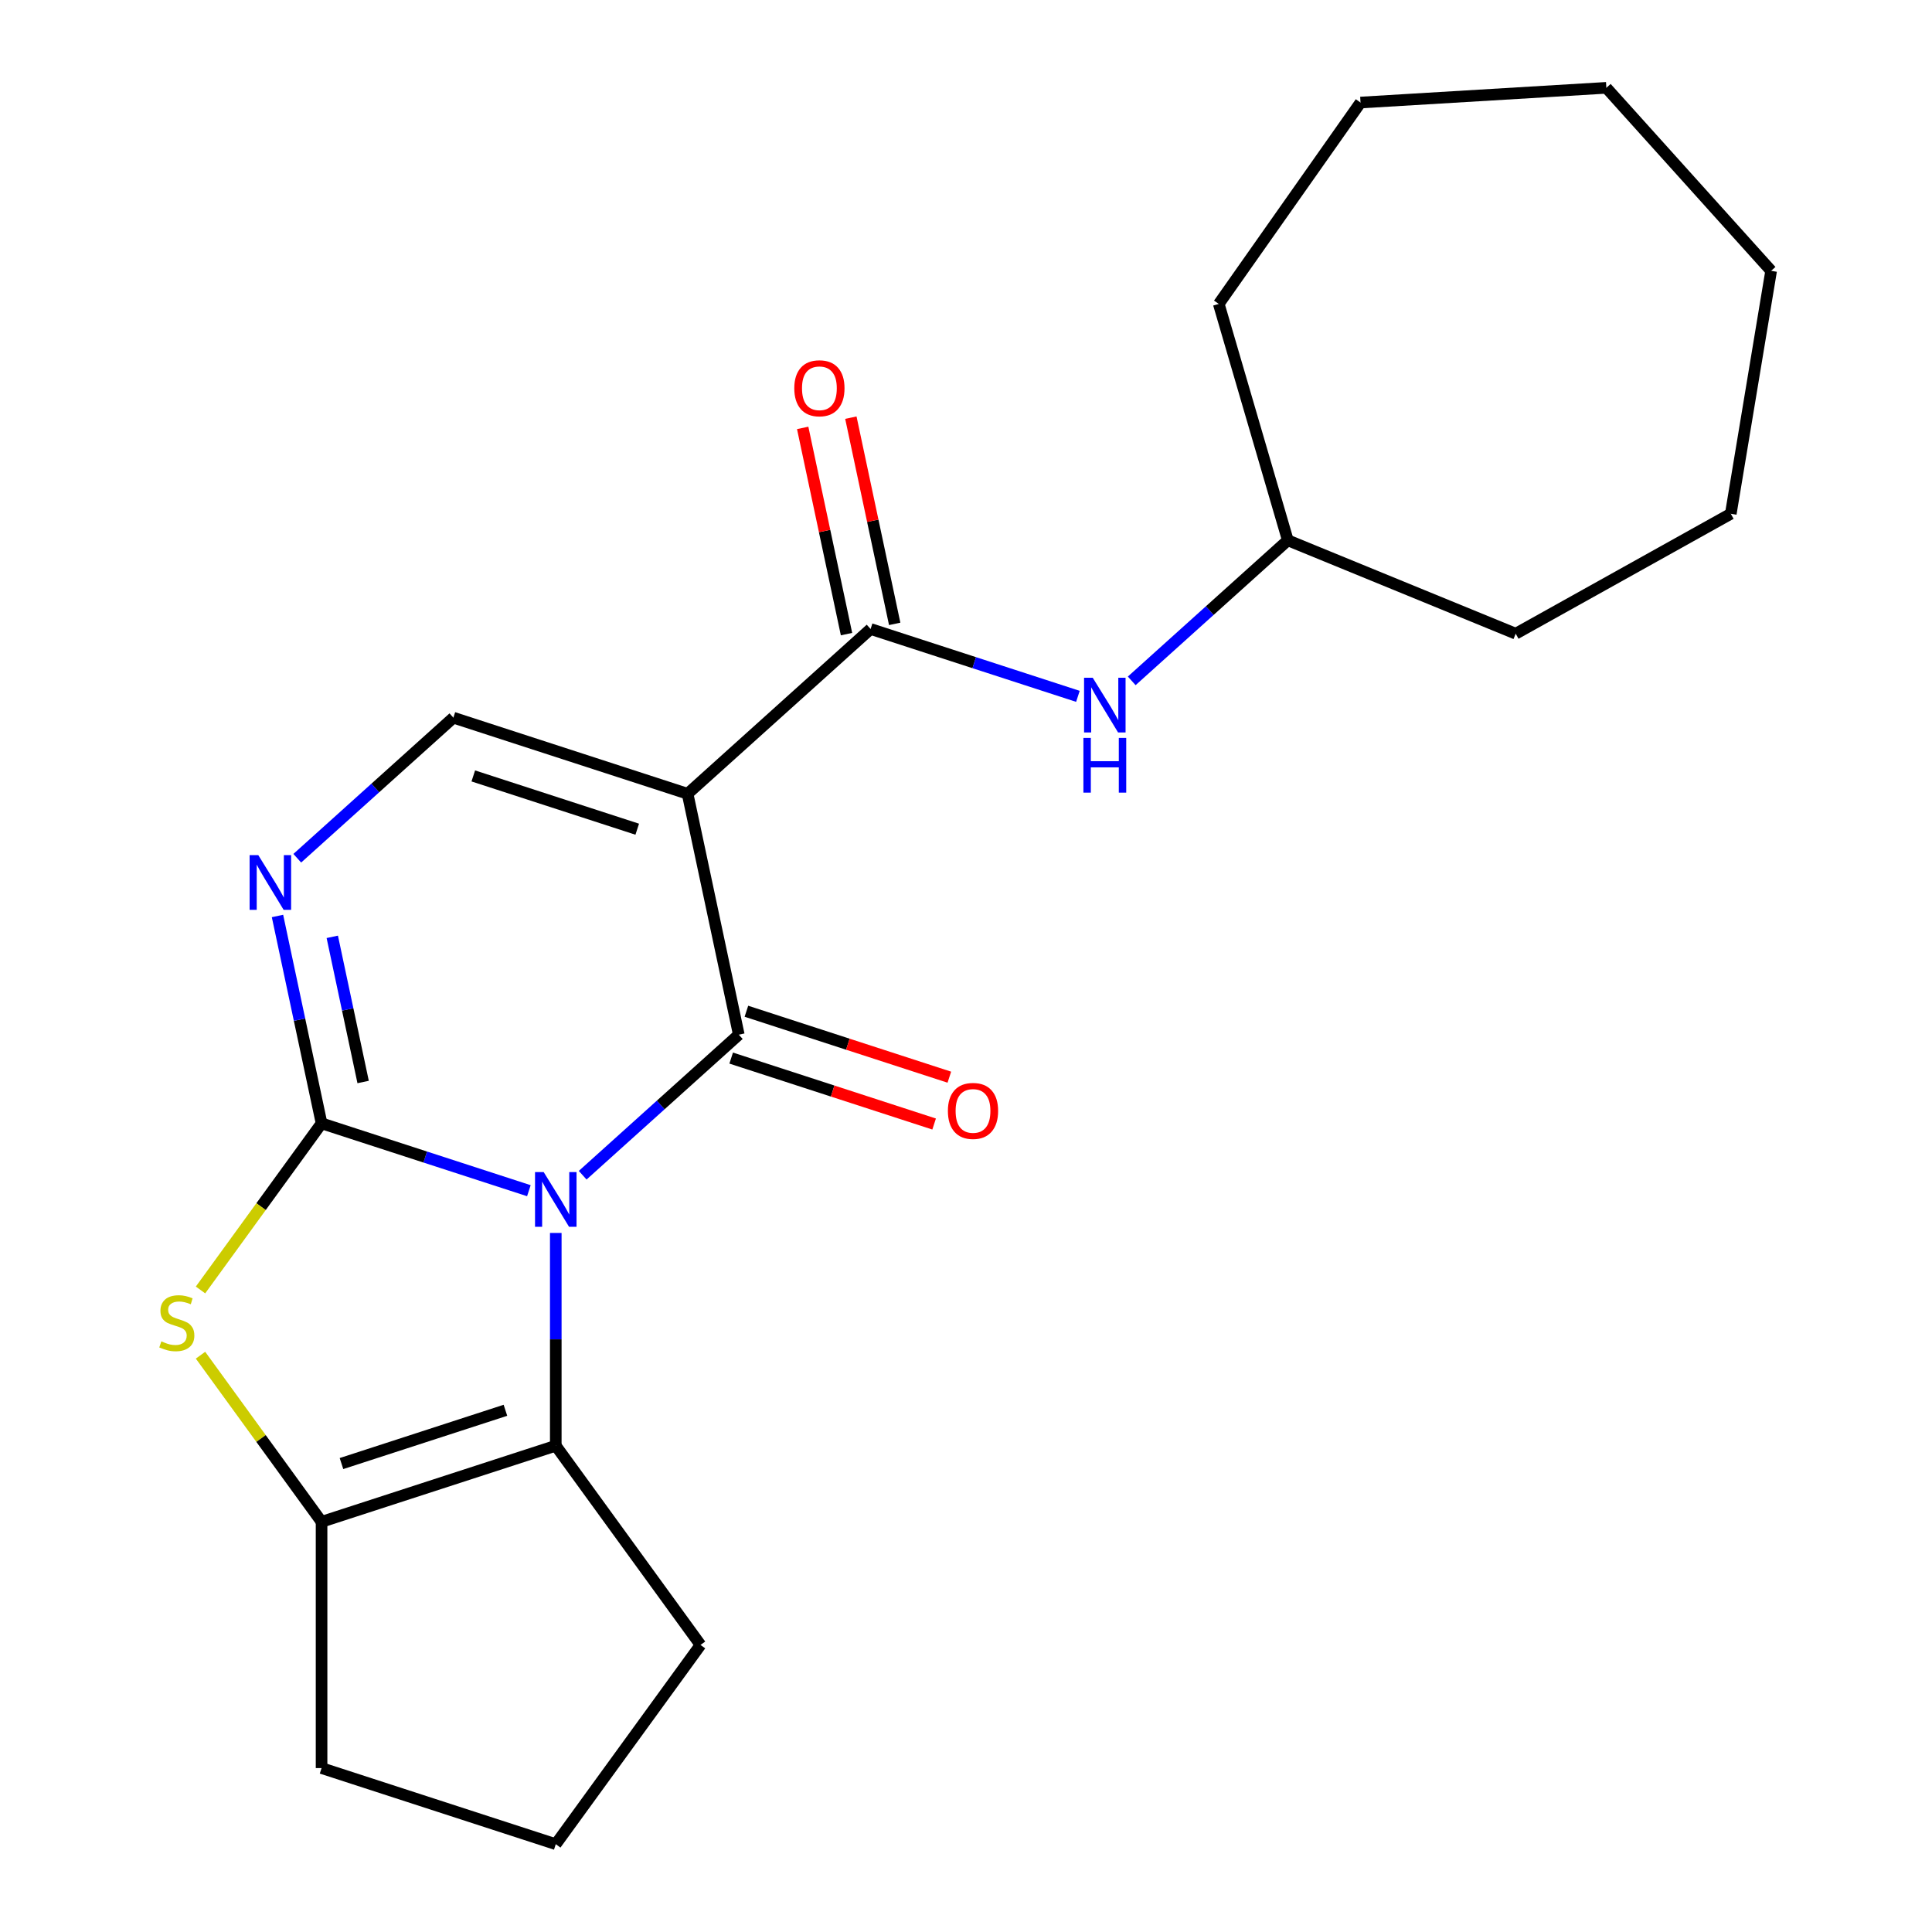 <?xml version='1.0' encoding='iso-8859-1'?>
<svg version='1.1' baseProfile='full'
              xmlns='http://www.w3.org/2000/svg'
                      xmlns:rdkit='http://www.rdkit.org/xml'
                      xmlns:xlink='http://www.w3.org/1999/xlink'
                  xml:space='preserve'
width='1000px' height='1000px' viewBox='0 0 1000 1000'>
<!-- END OF HEADER -->
<rect style='opacity:1.0;fill:#FFFFFF;stroke:none' width='1000' height='1000' x='0' y='0'> </rect>
<path class='bond-0' d='M 273.744,616.307 L 220.093,598.874' style='fill:none;fill-rule:evenodd;stroke:#0000FF;stroke-width:6px;stroke-linecap:butt;stroke-linejoin:miter;stroke-opacity:1' />
<path class='bond-0' d='M 220.093,598.874 L 166.442,581.442' style='fill:none;fill-rule:evenodd;stroke:#000000;stroke-width:6px;stroke-linecap:butt;stroke-linejoin:miter;stroke-opacity:1' />
<path class='bond-1' d='M 301.597,608.292 L 341.997,571.916' style='fill:none;fill-rule:evenodd;stroke:#0000FF;stroke-width:6px;stroke-linecap:butt;stroke-linejoin:miter;stroke-opacity:1' />
<path class='bond-1' d='M 341.997,571.916 L 382.397,535.54' style='fill:none;fill-rule:evenodd;stroke:#000000;stroke-width:6px;stroke-linecap:butt;stroke-linejoin:miter;stroke-opacity:1' />
<path class='bond-3' d='M 287.671,638.178 L 287.671,693.239' style='fill:none;fill-rule:evenodd;stroke:#0000FF;stroke-width:6px;stroke-linecap:butt;stroke-linejoin:miter;stroke-opacity:1' />
<path class='bond-3' d='M 287.671,693.239 L 287.671,748.299' style='fill:none;fill-rule:evenodd;stroke:#000000;stroke-width:6px;stroke-linecap:butt;stroke-linejoin:miter;stroke-opacity:1' />
<path class='bond-4' d='M 166.442,581.442 L 135.114,624.562' style='fill:none;fill-rule:evenodd;stroke:#000000;stroke-width:6px;stroke-linecap:butt;stroke-linejoin:miter;stroke-opacity:1' />
<path class='bond-4' d='M 135.114,624.562 L 103.785,667.682' style='fill:none;fill-rule:evenodd;stroke:#CCCC00;stroke-width:6px;stroke-linecap:butt;stroke-linejoin:miter;stroke-opacity:1' />
<path class='bond-5' d='M 166.442,581.442 L 155.035,527.775' style='fill:none;fill-rule:evenodd;stroke:#000000;stroke-width:6px;stroke-linecap:butt;stroke-linejoin:miter;stroke-opacity:1' />
<path class='bond-5' d='M 155.035,527.775 L 143.627,474.107' style='fill:none;fill-rule:evenodd;stroke:#0000FF;stroke-width:6px;stroke-linecap:butt;stroke-linejoin:miter;stroke-opacity:1' />
<path class='bond-5' d='M 187.956,560.042 L 179.971,522.474' style='fill:none;fill-rule:evenodd;stroke:#000000;stroke-width:6px;stroke-linecap:butt;stroke-linejoin:miter;stroke-opacity:1' />
<path class='bond-5' d='M 179.971,522.474 L 171.986,484.907' style='fill:none;fill-rule:evenodd;stroke:#0000FF;stroke-width:6px;stroke-linecap:butt;stroke-linejoin:miter;stroke-opacity:1' />
<path class='bond-2' d='M 382.397,535.54 L 355.895,410.858' style='fill:none;fill-rule:evenodd;stroke:#000000;stroke-width:6px;stroke-linecap:butt;stroke-linejoin:miter;stroke-opacity:1' />
<path class='bond-10' d='M 378.458,547.662 L 430.979,564.727' style='fill:none;fill-rule:evenodd;stroke:#000000;stroke-width:6px;stroke-linecap:butt;stroke-linejoin:miter;stroke-opacity:1' />
<path class='bond-10' d='M 430.979,564.727 L 483.5,581.793' style='fill:none;fill-rule:evenodd;stroke:#FF0000;stroke-width:6px;stroke-linecap:butt;stroke-linejoin:miter;stroke-opacity:1' />
<path class='bond-10' d='M 386.336,523.417 L 438.857,540.482' style='fill:none;fill-rule:evenodd;stroke:#000000;stroke-width:6px;stroke-linecap:butt;stroke-linejoin:miter;stroke-opacity:1' />
<path class='bond-10' d='M 438.857,540.482 L 491.378,557.547' style='fill:none;fill-rule:evenodd;stroke:#FF0000;stroke-width:6px;stroke-linecap:butt;stroke-linejoin:miter;stroke-opacity:1' />
<path class='bond-6' d='M 355.895,410.858 L 450.622,325.565' style='fill:none;fill-rule:evenodd;stroke:#000000;stroke-width:6px;stroke-linecap:butt;stroke-linejoin:miter;stroke-opacity:1' />
<path class='bond-8' d='M 355.895,410.858 L 234.667,371.468' style='fill:none;fill-rule:evenodd;stroke:#000000;stroke-width:6px;stroke-linecap:butt;stroke-linejoin:miter;stroke-opacity:1' />
<path class='bond-8' d='M 329.833,429.195 L 244.973,401.622' style='fill:none;fill-rule:evenodd;stroke:#000000;stroke-width:6px;stroke-linecap:butt;stroke-linejoin:miter;stroke-opacity:1' />
<path class='bond-7' d='M 287.671,748.299 L 166.442,787.689' style='fill:none;fill-rule:evenodd;stroke:#000000;stroke-width:6px;stroke-linecap:butt;stroke-linejoin:miter;stroke-opacity:1' />
<path class='bond-7' d='M 261.609,729.962 L 176.749,757.534' style='fill:none;fill-rule:evenodd;stroke:#000000;stroke-width:6px;stroke-linecap:butt;stroke-linejoin:miter;stroke-opacity:1' />
<path class='bond-12' d='M 287.671,748.299 L 362.594,851.422' style='fill:none;fill-rule:evenodd;stroke:#000000;stroke-width:6px;stroke-linecap:butt;stroke-linejoin:miter;stroke-opacity:1' />
<path class='bond-22' d='M 103.785,701.449 L 135.114,744.569' style='fill:none;fill-rule:evenodd;stroke:#CCCC00;stroke-width:6px;stroke-linecap:butt;stroke-linejoin:miter;stroke-opacity:1' />
<path class='bond-22' d='M 135.114,744.569 L 166.442,787.689' style='fill:none;fill-rule:evenodd;stroke:#000000;stroke-width:6px;stroke-linecap:butt;stroke-linejoin:miter;stroke-opacity:1' />
<path class='bond-24' d='M 153.867,444.221 L 194.267,407.844' style='fill:none;fill-rule:evenodd;stroke:#0000FF;stroke-width:6px;stroke-linecap:butt;stroke-linejoin:miter;stroke-opacity:1' />
<path class='bond-24' d='M 194.267,407.844 L 234.667,371.468' style='fill:none;fill-rule:evenodd;stroke:#000000;stroke-width:6px;stroke-linecap:butt;stroke-linejoin:miter;stroke-opacity:1' />
<path class='bond-9' d='M 450.622,325.565 L 504.273,342.998' style='fill:none;fill-rule:evenodd;stroke:#000000;stroke-width:6px;stroke-linecap:butt;stroke-linejoin:miter;stroke-opacity:1' />
<path class='bond-9' d='M 504.273,342.998 L 557.924,360.43' style='fill:none;fill-rule:evenodd;stroke:#0000FF;stroke-width:6px;stroke-linecap:butt;stroke-linejoin:miter;stroke-opacity:1' />
<path class='bond-11' d='M 463.09,322.915 L 451.747,269.548' style='fill:none;fill-rule:evenodd;stroke:#000000;stroke-width:6px;stroke-linecap:butt;stroke-linejoin:miter;stroke-opacity:1' />
<path class='bond-11' d='M 451.747,269.548 L 440.403,216.18' style='fill:none;fill-rule:evenodd;stroke:#FF0000;stroke-width:6px;stroke-linecap:butt;stroke-linejoin:miter;stroke-opacity:1' />
<path class='bond-11' d='M 438.154,328.216 L 426.81,274.848' style='fill:none;fill-rule:evenodd;stroke:#000000;stroke-width:6px;stroke-linecap:butt;stroke-linejoin:miter;stroke-opacity:1' />
<path class='bond-11' d='M 426.81,274.848 L 415.467,221.481' style='fill:none;fill-rule:evenodd;stroke:#FF0000;stroke-width:6px;stroke-linecap:butt;stroke-linejoin:miter;stroke-opacity:1' />
<path class='bond-13' d='M 166.442,787.689 L 166.442,915.156' style='fill:none;fill-rule:evenodd;stroke:#000000;stroke-width:6px;stroke-linecap:butt;stroke-linejoin:miter;stroke-opacity:1' />
<path class='bond-14' d='M 585.777,352.415 L 626.177,316.039' style='fill:none;fill-rule:evenodd;stroke:#0000FF;stroke-width:6px;stroke-linecap:butt;stroke-linejoin:miter;stroke-opacity:1' />
<path class='bond-14' d='M 626.177,316.039 L 666.577,279.663' style='fill:none;fill-rule:evenodd;stroke:#000000;stroke-width:6px;stroke-linecap:butt;stroke-linejoin:miter;stroke-opacity:1' />
<path class='bond-15' d='M 362.594,851.422 L 287.671,954.545' style='fill:none;fill-rule:evenodd;stroke:#000000;stroke-width:6px;stroke-linecap:butt;stroke-linejoin:miter;stroke-opacity:1' />
<path class='bond-23' d='M 166.442,915.156 L 287.671,954.545' style='fill:none;fill-rule:evenodd;stroke:#000000;stroke-width:6px;stroke-linecap:butt;stroke-linejoin:miter;stroke-opacity:1' />
<path class='bond-16' d='M 666.577,279.663 L 630.832,157.31' style='fill:none;fill-rule:evenodd;stroke:#000000;stroke-width:6px;stroke-linecap:butt;stroke-linejoin:miter;stroke-opacity:1' />
<path class='bond-17' d='M 666.577,279.663 L 784.523,328.002' style='fill:none;fill-rule:evenodd;stroke:#000000;stroke-width:6px;stroke-linecap:butt;stroke-linejoin:miter;stroke-opacity:1' />
<path class='bond-18' d='M 630.832,157.31 L 704.204,53.078' style='fill:none;fill-rule:evenodd;stroke:#000000;stroke-width:6px;stroke-linecap:butt;stroke-linejoin:miter;stroke-opacity:1' />
<path class='bond-19' d='M 784.523,328.002 L 895.854,265.926' style='fill:none;fill-rule:evenodd;stroke:#000000;stroke-width:6px;stroke-linecap:butt;stroke-linejoin:miter;stroke-opacity:1' />
<path class='bond-20' d='M 704.204,53.078 L 831.444,45.455' style='fill:none;fill-rule:evenodd;stroke:#000000;stroke-width:6px;stroke-linecap:butt;stroke-linejoin:miter;stroke-opacity:1' />
<path class='bond-21' d='M 895.854,265.926 L 916.736,140.181' style='fill:none;fill-rule:evenodd;stroke:#000000;stroke-width:6px;stroke-linecap:butt;stroke-linejoin:miter;stroke-opacity:1' />
<path class='bond-25' d='M 831.444,45.455 L 916.736,140.181' style='fill:none;fill-rule:evenodd;stroke:#000000;stroke-width:6px;stroke-linecap:butt;stroke-linejoin:miter;stroke-opacity:1' />
<path  class='atom-0' d='M 281.411 606.672
L 290.691 621.672
Q 291.611 623.152, 293.091 625.832
Q 294.571 628.512, 294.651 628.672
L 294.651 606.672
L 298.411 606.672
L 298.411 634.992
L 294.531 634.992
L 284.571 618.592
Q 283.411 616.672, 282.171 614.472
Q 280.971 612.272, 280.611 611.592
L 280.611 634.992
L 276.931 634.992
L 276.931 606.672
L 281.411 606.672
' fill='#0000FF'/>
<path  class='atom-5' d='M 83.519 694.285
Q 83.839 694.405, 85.159 694.965
Q 86.479 695.525, 87.919 695.885
Q 89.399 696.205, 90.839 696.205
Q 93.519 696.205, 95.079 694.925
Q 96.639 693.605, 96.639 691.325
Q 96.639 689.765, 95.839 688.805
Q 95.079 687.845, 93.879 687.325
Q 92.679 686.805, 90.679 686.205
Q 88.159 685.445, 86.639 684.725
Q 85.159 684.005, 84.079 682.485
Q 83.039 680.965, 83.039 678.405
Q 83.039 674.845, 85.439 672.645
Q 87.879 670.445, 92.679 670.445
Q 95.959 670.445, 99.679 672.005
L 98.759 675.085
Q 95.359 673.685, 92.799 673.685
Q 90.039 673.685, 88.519 674.845
Q 86.999 675.965, 87.039 677.925
Q 87.039 679.445, 87.799 680.365
Q 88.599 681.285, 89.719 681.805
Q 90.879 682.325, 92.799 682.925
Q 95.359 683.725, 96.879 684.525
Q 98.399 685.325, 99.479 686.965
Q 100.599 688.565, 100.599 691.325
Q 100.599 695.245, 97.959 697.365
Q 95.359 699.445, 90.999 699.445
Q 88.479 699.445, 86.559 698.885
Q 84.679 698.365, 82.439 697.445
L 83.519 694.285
' fill='#CCCC00'/>
<path  class='atom-6' d='M 133.68 442.6
L 142.96 457.6
Q 143.88 459.08, 145.36 461.76
Q 146.84 464.44, 146.92 464.6
L 146.92 442.6
L 150.68 442.6
L 150.68 470.92
L 146.8 470.92
L 136.84 454.52
Q 135.68 452.6, 134.44 450.4
Q 133.24 448.2, 132.88 447.52
L 132.88 470.92
L 129.2 470.92
L 129.2 442.6
L 133.68 442.6
' fill='#0000FF'/>
<path  class='atom-10' d='M 565.591 350.795
L 574.871 365.795
Q 575.791 367.275, 577.271 369.955
Q 578.751 372.635, 578.831 372.795
L 578.831 350.795
L 582.591 350.795
L 582.591 379.115
L 578.711 379.115
L 568.751 362.715
Q 567.591 360.795, 566.351 358.595
Q 565.151 356.395, 564.791 355.715
L 564.791 379.115
L 561.111 379.115
L 561.111 350.795
L 565.591 350.795
' fill='#0000FF'/>
<path  class='atom-10' d='M 560.771 381.947
L 564.611 381.947
L 564.611 393.987
L 579.091 393.987
L 579.091 381.947
L 582.931 381.947
L 582.931 410.267
L 579.091 410.267
L 579.091 397.187
L 564.611 397.187
L 564.611 410.267
L 560.771 410.267
L 560.771 381.947
' fill='#0000FF'/>
<path  class='atom-11' d='M 490.626 575.009
Q 490.626 568.209, 493.986 564.409
Q 497.346 560.609, 503.626 560.609
Q 509.906 560.609, 513.266 564.409
Q 516.626 568.209, 516.626 575.009
Q 516.626 581.889, 513.226 585.809
Q 509.826 589.689, 503.626 589.689
Q 497.386 589.689, 493.986 585.809
Q 490.626 581.929, 490.626 575.009
M 503.626 586.489
Q 507.946 586.489, 510.266 583.609
Q 512.626 580.689, 512.626 575.009
Q 512.626 569.449, 510.266 566.649
Q 507.946 563.809, 503.626 563.809
Q 499.306 563.809, 496.946 566.609
Q 494.626 569.409, 494.626 575.009
Q 494.626 580.729, 496.946 583.609
Q 499.306 586.489, 503.626 586.489
' fill='#FF0000'/>
<path  class='atom-12' d='M 411.12 200.964
Q 411.12 194.164, 414.48 190.364
Q 417.84 186.564, 424.12 186.564
Q 430.4 186.564, 433.76 190.364
Q 437.12 194.164, 437.12 200.964
Q 437.12 207.844, 433.72 211.764
Q 430.32 215.644, 424.12 215.644
Q 417.88 215.644, 414.48 211.764
Q 411.12 207.884, 411.12 200.964
M 424.12 212.444
Q 428.44 212.444, 430.76 209.564
Q 433.12 206.644, 433.12 200.964
Q 433.12 195.404, 430.76 192.604
Q 428.44 189.764, 424.12 189.764
Q 419.8 189.764, 417.44 192.564
Q 415.12 195.364, 415.12 200.964
Q 415.12 206.684, 417.44 209.564
Q 419.8 212.444, 424.12 212.444
' fill='#FF0000'/>
</svg>

